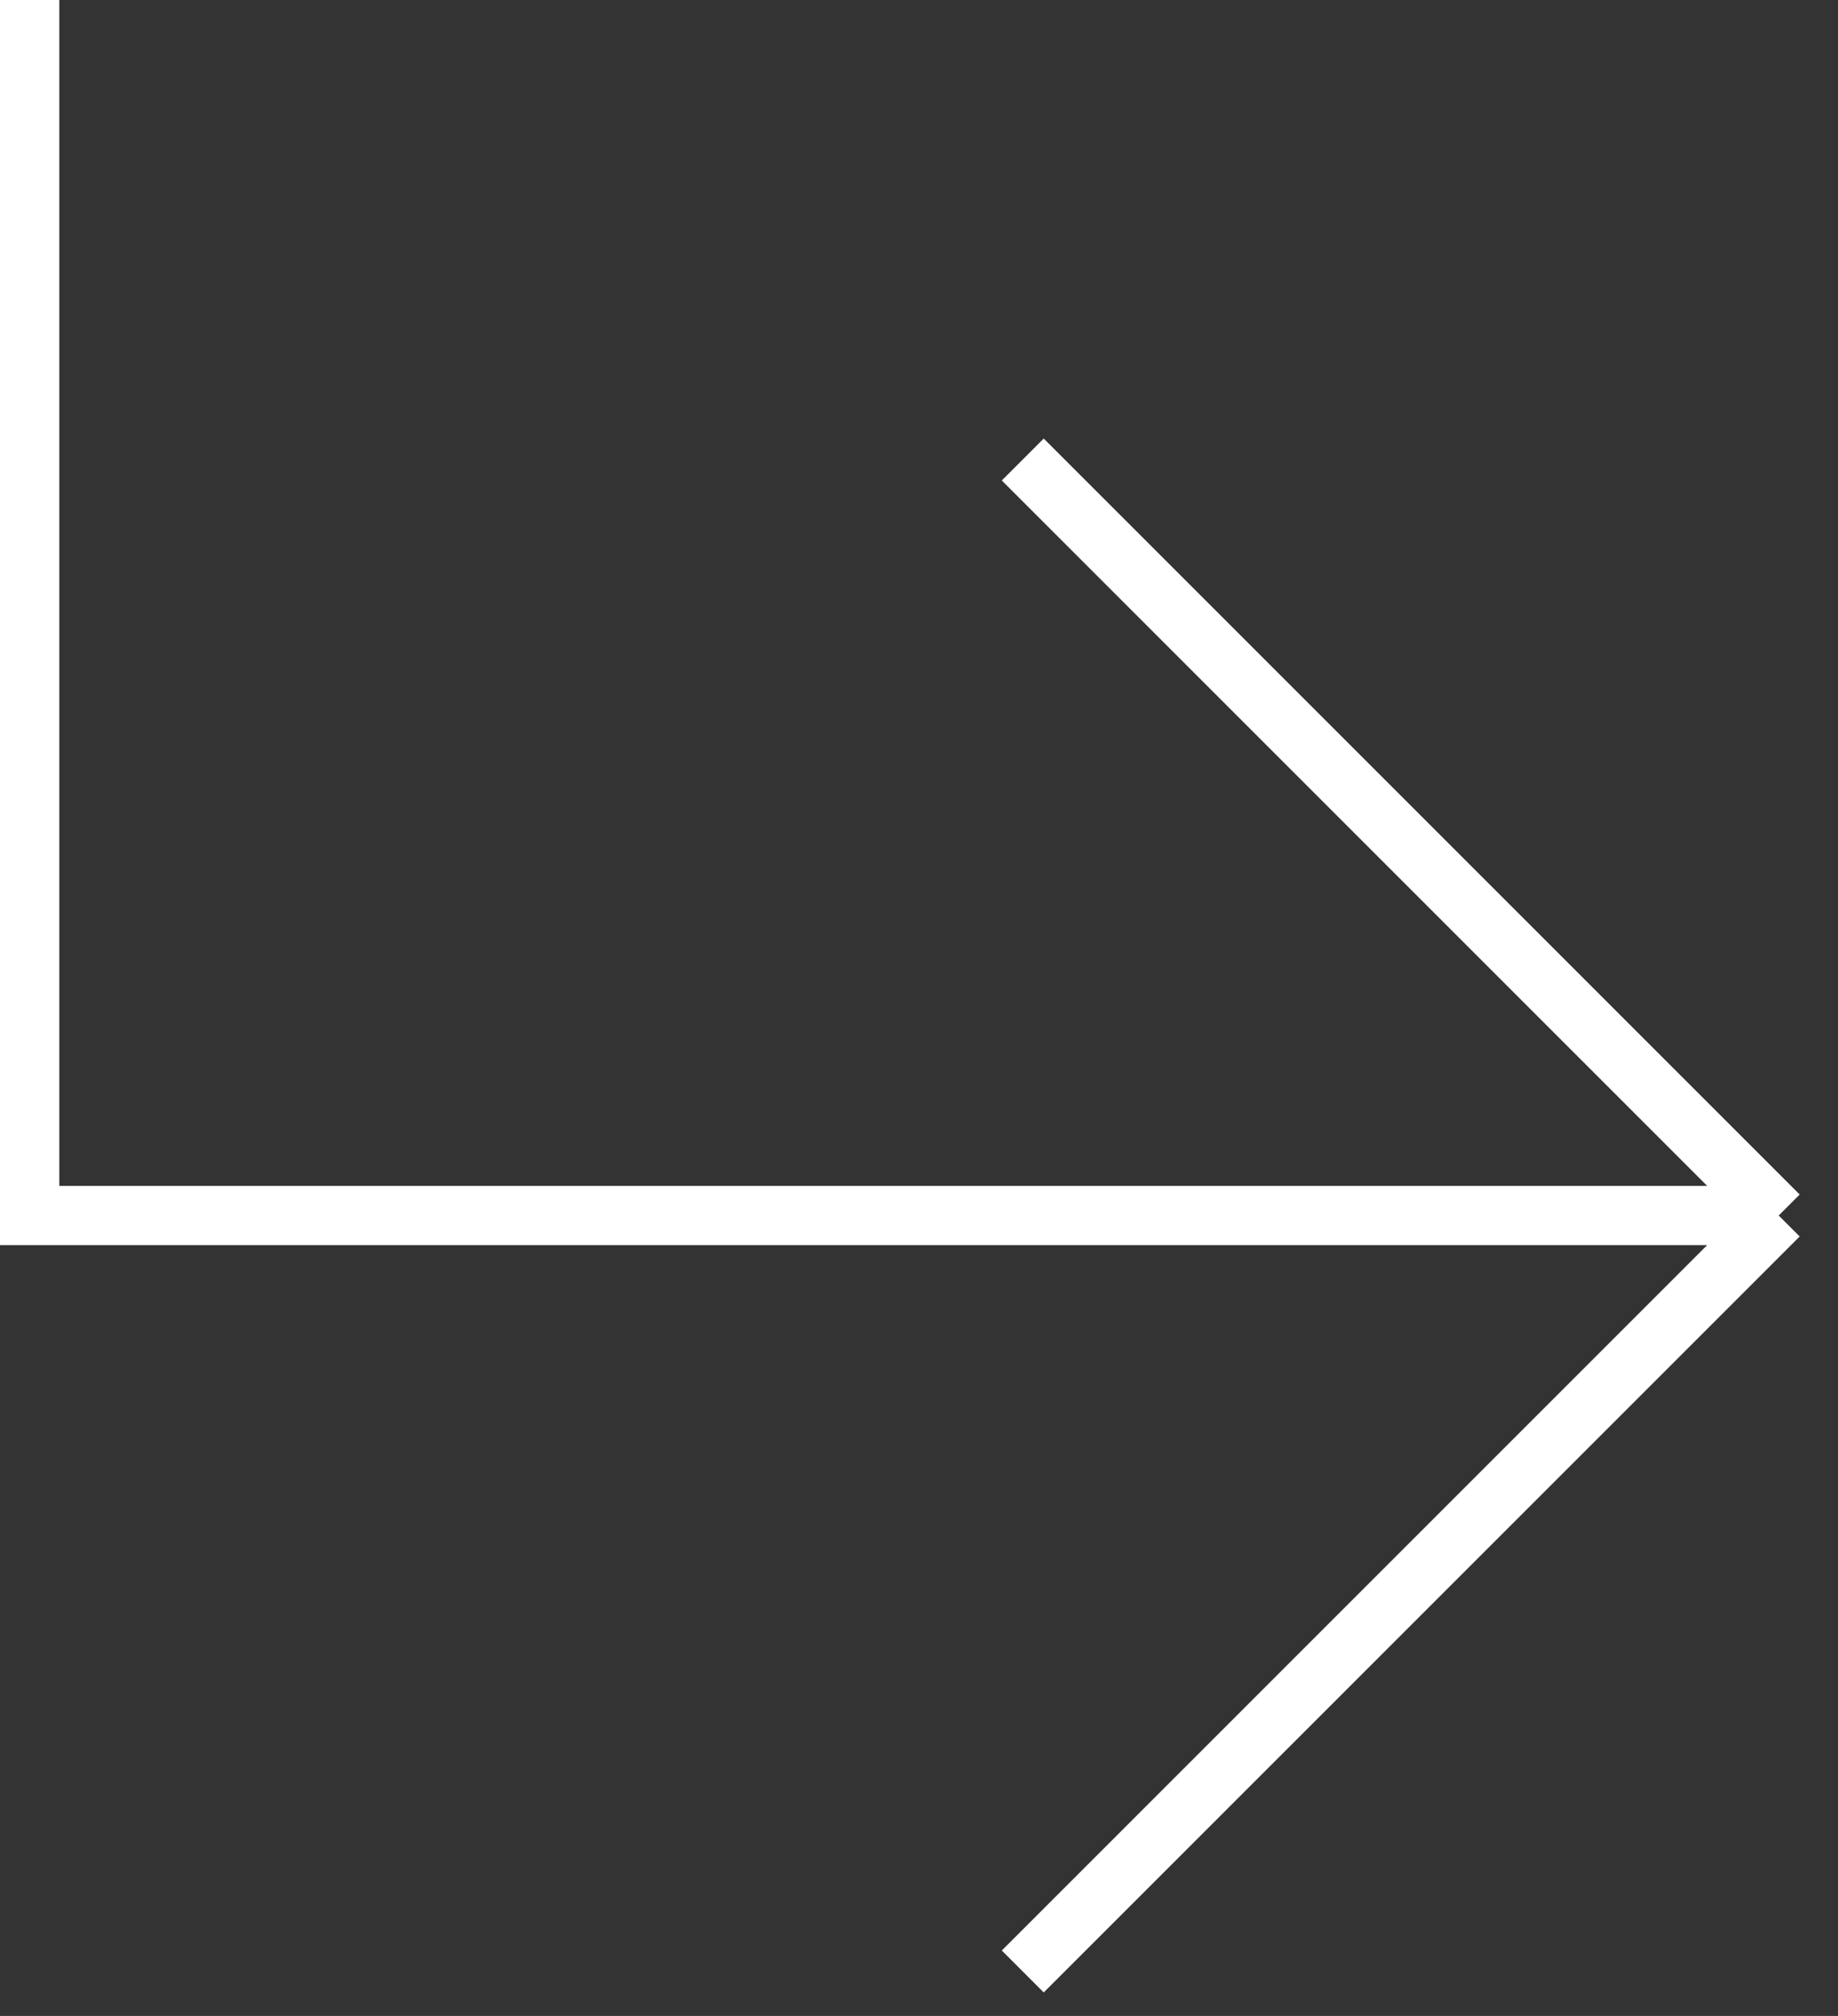 <?xml version="1.0" encoding="UTF-8"?> <svg xmlns="http://www.w3.org/2000/svg" width="62" height="68" viewBox="0 0 62 68" fill="none"><rect x="0" y="0" width="62" height="68" fill="#333333" stroke="none"/><path d="M1 0L1 41H60M60 41L34.5 15.5M60 41L34.5 66.5" stroke="white" stroke-width="2"></path></svg> 